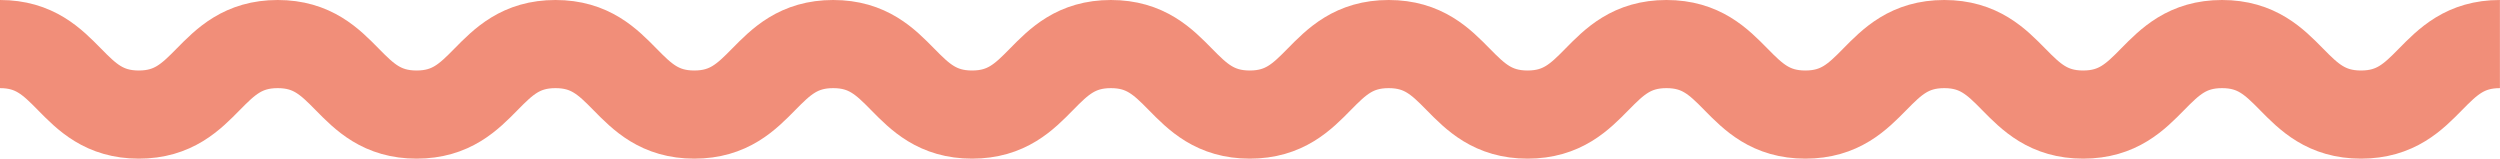 <svg id="レイヤー_1" data-name="レイヤー 1" xmlns="http://www.w3.org/2000/svg" viewBox="0 0 283.67 18"><defs><style>.cls-1{fill:none;stroke:#f18e79;stroke-miterlimit:10;stroke-width:10px;}</style></defs><path class="cls-1" d="M8.17,6.43c7.88,0,7.88,8,15.75,8s7.88-8,15.76-8,7.88,8,15.76,8,7.88-8,15.76-8,7.88,8,15.75,8,7.88-8,15.76-8,7.88,8,15.76,8,7.87-8,15.75-8,7.88,8,15.76,8,7.88-8,15.76-8,7.88,8,15.76,8,7.88-8,15.76-8,7.88,8,15.76,8,7.88-8,15.76-8,7.88,8,15.76,8,7.88-8,15.76-8,7.88,8,15.77,8,7.88-8,15.76-8" transform="translate(-8.17 -1.43)"/></svg>